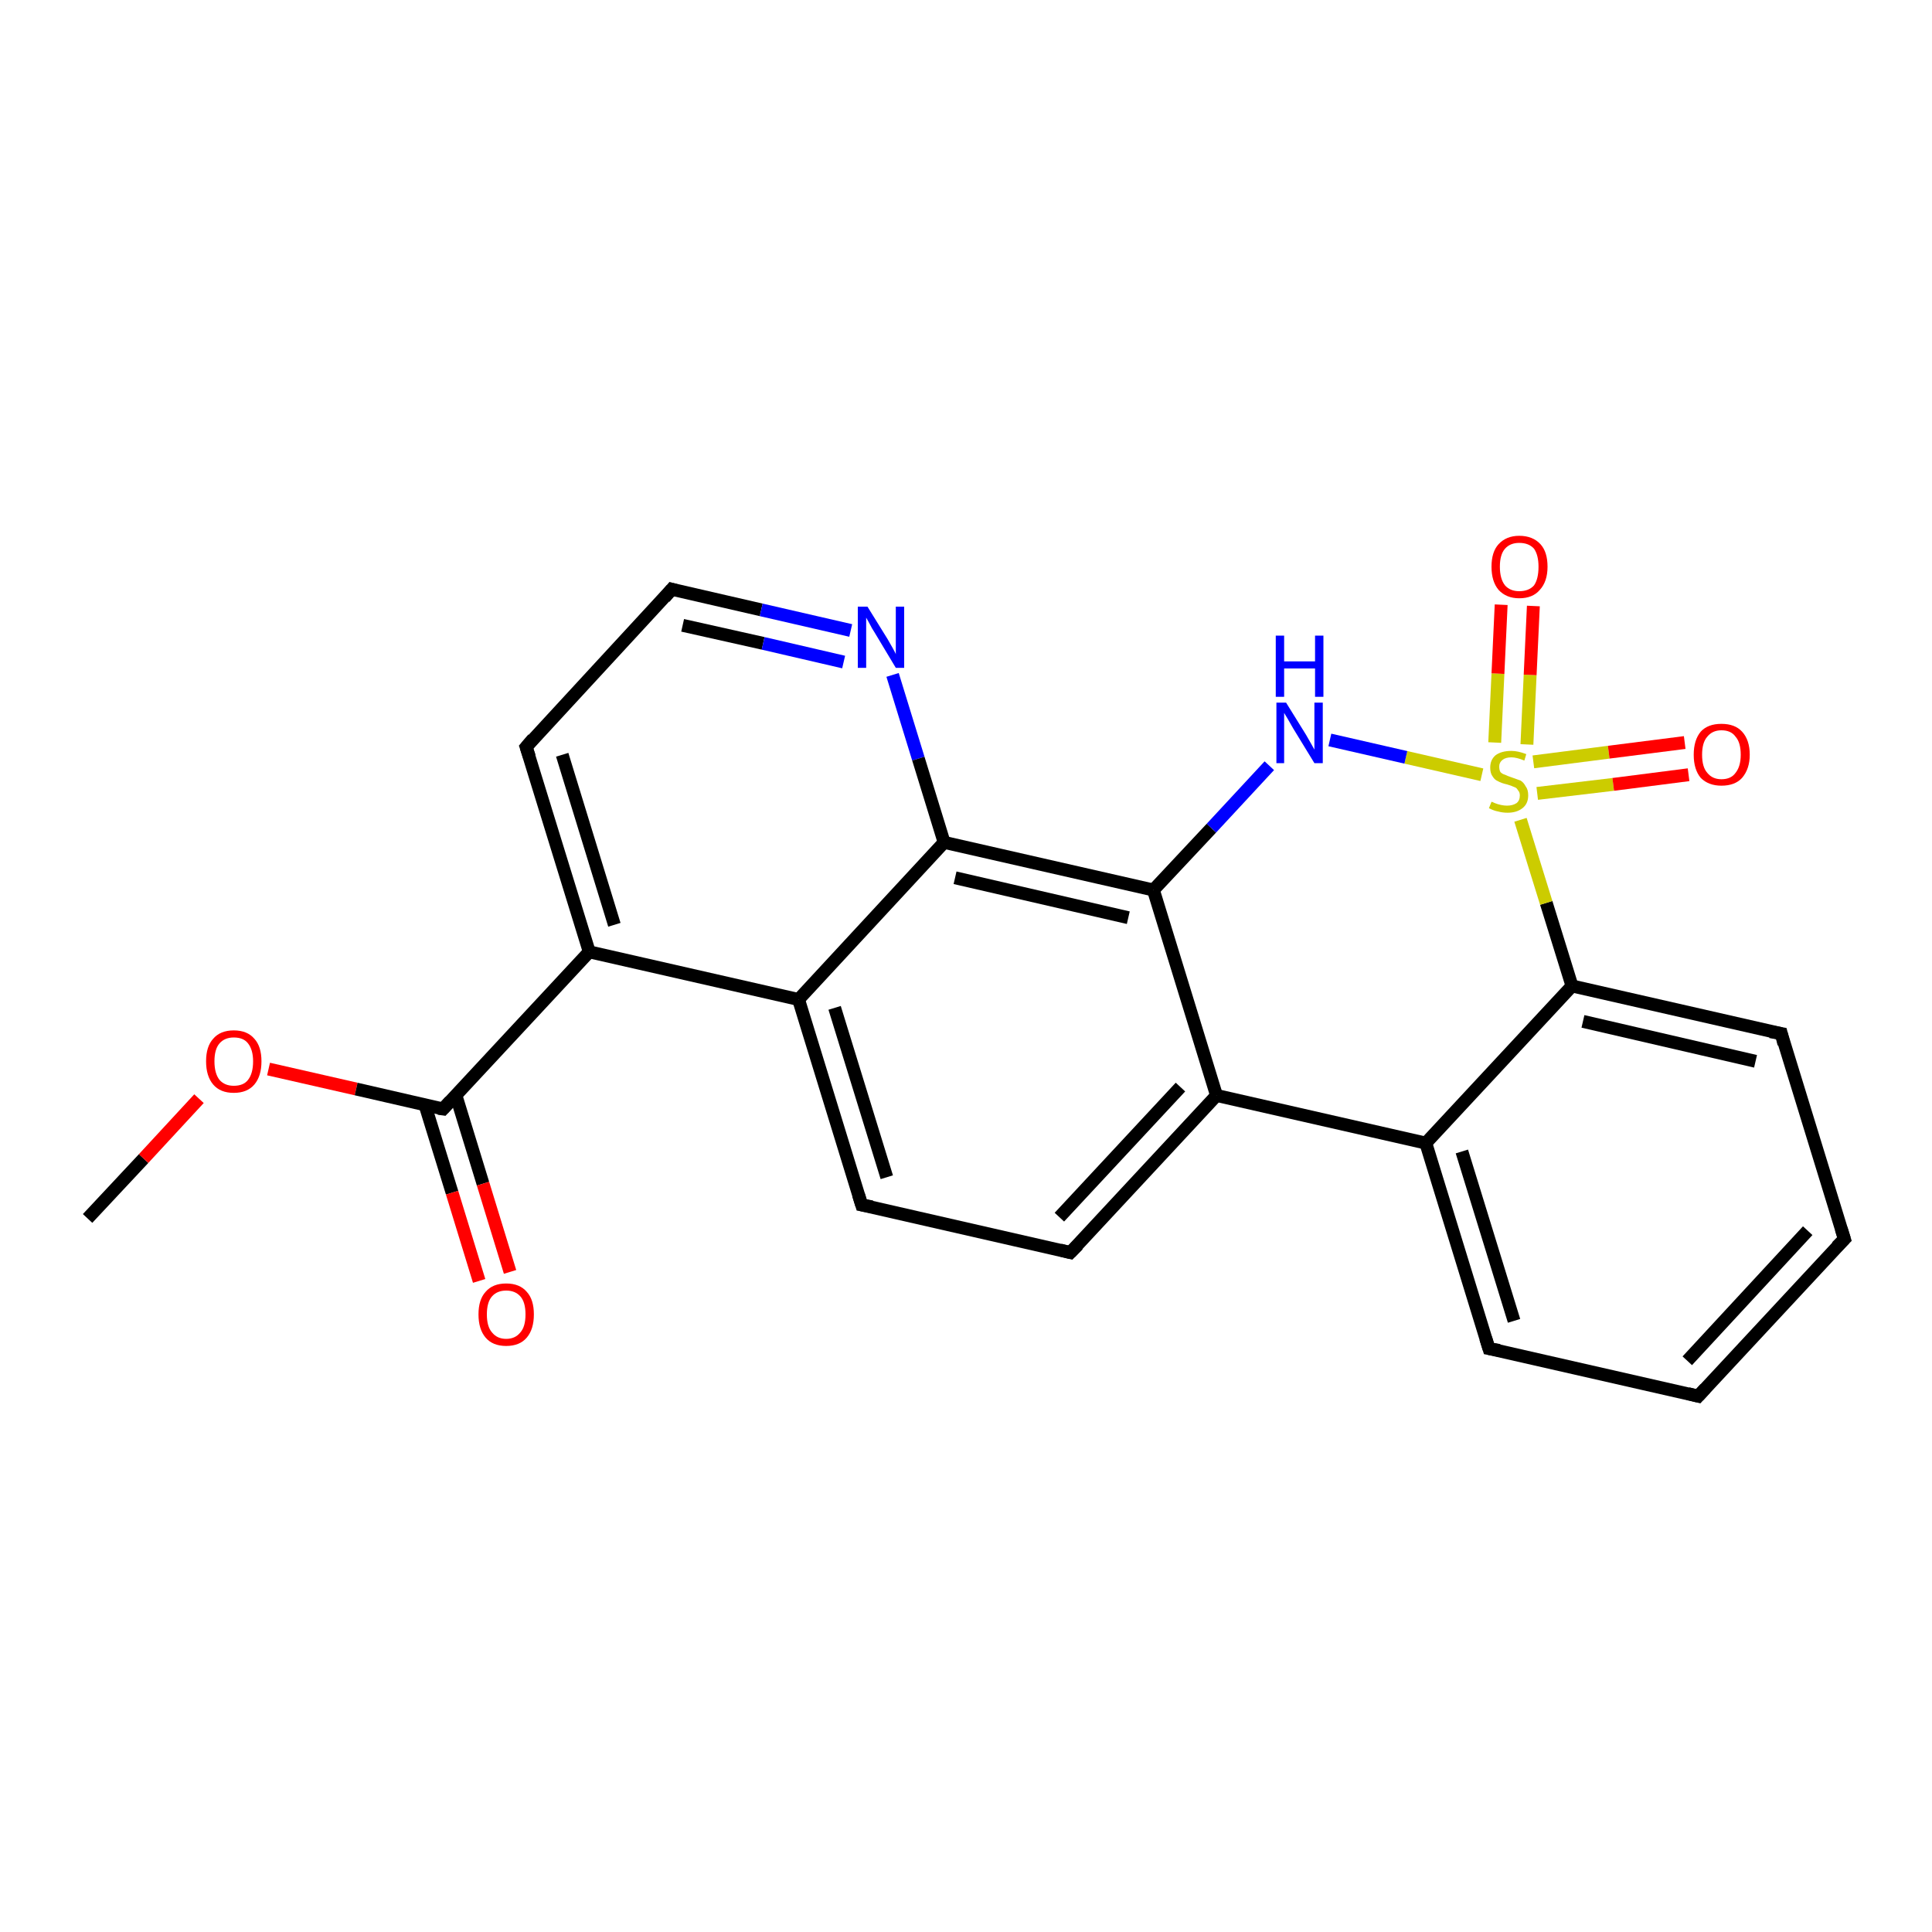 <?xml version='1.0' encoding='iso-8859-1'?>
<svg version='1.1' baseProfile='full'
              xmlns='http://www.w3.org/2000/svg'
                      xmlns:rdkit='http://www.rdkit.org/xml'
                      xmlns:xlink='http://www.w3.org/1999/xlink'
                  xml:space='preserve'
width='300px' height='300px' viewBox='0 0 300 300'>
<!-- END OF HEADER -->
<rect style='opacity:1.0;fill:#FFFFFF;stroke:none' width='300.0' height='300.0' x='0.0' y='0.0'> </rect>
<path class='bond-0 atom-0 atom-1' d='M 13.6,189.2 L 22.3,179.9' style='fill:none;fill-rule:evenodd;stroke:#000000;stroke-width:2.0px;stroke-linecap:butt;stroke-linejoin:miter;stroke-opacity:1' />
<path class='bond-0 atom-0 atom-1' d='M 22.3,179.9 L 30.9,170.6' style='fill:none;fill-rule:evenodd;stroke:#FF0000;stroke-width:2.0px;stroke-linecap:butt;stroke-linejoin:miter;stroke-opacity:1' />
<path class='bond-1 atom-1 atom-2' d='M 41.7,166.0 L 55.3,169.1' style='fill:none;fill-rule:evenodd;stroke:#FF0000;stroke-width:2.0px;stroke-linecap:butt;stroke-linejoin:miter;stroke-opacity:1' />
<path class='bond-1 atom-1 atom-2' d='M 55.3,169.1 L 68.8,172.2' style='fill:none;fill-rule:evenodd;stroke:#000000;stroke-width:2.0px;stroke-linecap:butt;stroke-linejoin:miter;stroke-opacity:1' />
<path class='bond-2 atom-2 atom-3' d='M 66.0,171.6 L 70.2,185.2' style='fill:none;fill-rule:evenodd;stroke:#000000;stroke-width:2.0px;stroke-linecap:butt;stroke-linejoin:miter;stroke-opacity:1' />
<path class='bond-2 atom-2 atom-3' d='M 70.2,185.2 L 74.4,198.9' style='fill:none;fill-rule:evenodd;stroke:#FF0000;stroke-width:2.0px;stroke-linecap:butt;stroke-linejoin:miter;stroke-opacity:1' />
<path class='bond-2 atom-2 atom-3' d='M 70.8,170.1 L 75.0,183.8' style='fill:none;fill-rule:evenodd;stroke:#000000;stroke-width:2.0px;stroke-linecap:butt;stroke-linejoin:miter;stroke-opacity:1' />
<path class='bond-2 atom-2 atom-3' d='M 75.0,183.8 L 79.2,197.5' style='fill:none;fill-rule:evenodd;stroke:#FF0000;stroke-width:2.0px;stroke-linecap:butt;stroke-linejoin:miter;stroke-opacity:1' />
<path class='bond-3 atom-2 atom-4' d='M 68.8,172.2 L 91.5,147.8' style='fill:none;fill-rule:evenodd;stroke:#000000;stroke-width:2.0px;stroke-linecap:butt;stroke-linejoin:miter;stroke-opacity:1' />
<path class='bond-4 atom-4 atom-5' d='M 91.5,147.8 L 81.7,116.0' style='fill:none;fill-rule:evenodd;stroke:#000000;stroke-width:2.0px;stroke-linecap:butt;stroke-linejoin:miter;stroke-opacity:1' />
<path class='bond-4 atom-4 atom-5' d='M 95.4,143.6 L 87.3,117.2' style='fill:none;fill-rule:evenodd;stroke:#000000;stroke-width:2.0px;stroke-linecap:butt;stroke-linejoin:miter;stroke-opacity:1' />
<path class='bond-5 atom-5 atom-6' d='M 81.7,116.0 L 104.3,91.5' style='fill:none;fill-rule:evenodd;stroke:#000000;stroke-width:2.0px;stroke-linecap:butt;stroke-linejoin:miter;stroke-opacity:1' />
<path class='bond-6 atom-6 atom-7' d='M 104.3,91.5 L 118.2,94.7' style='fill:none;fill-rule:evenodd;stroke:#000000;stroke-width:2.0px;stroke-linecap:butt;stroke-linejoin:miter;stroke-opacity:1' />
<path class='bond-6 atom-6 atom-7' d='M 118.2,94.7 L 132.1,97.9' style='fill:none;fill-rule:evenodd;stroke:#0000FF;stroke-width:2.0px;stroke-linecap:butt;stroke-linejoin:miter;stroke-opacity:1' />
<path class='bond-6 atom-6 atom-7' d='M 106.0,97.1 L 118.5,99.9' style='fill:none;fill-rule:evenodd;stroke:#000000;stroke-width:2.0px;stroke-linecap:butt;stroke-linejoin:miter;stroke-opacity:1' />
<path class='bond-6 atom-6 atom-7' d='M 118.5,99.9 L 131.0,102.8' style='fill:none;fill-rule:evenodd;stroke:#0000FF;stroke-width:2.0px;stroke-linecap:butt;stroke-linejoin:miter;stroke-opacity:1' />
<path class='bond-7 atom-7 atom-8' d='M 138.6,104.8 L 142.6,117.8' style='fill:none;fill-rule:evenodd;stroke:#0000FF;stroke-width:2.0px;stroke-linecap:butt;stroke-linejoin:miter;stroke-opacity:1' />
<path class='bond-7 atom-7 atom-8' d='M 142.6,117.8 L 146.6,130.8' style='fill:none;fill-rule:evenodd;stroke:#000000;stroke-width:2.0px;stroke-linecap:butt;stroke-linejoin:miter;stroke-opacity:1' />
<path class='bond-8 atom-8 atom-9' d='M 146.6,130.8 L 179.1,138.2' style='fill:none;fill-rule:evenodd;stroke:#000000;stroke-width:2.0px;stroke-linecap:butt;stroke-linejoin:miter;stroke-opacity:1' />
<path class='bond-8 atom-8 atom-9' d='M 148.3,136.3 L 175.2,142.5' style='fill:none;fill-rule:evenodd;stroke:#000000;stroke-width:2.0px;stroke-linecap:butt;stroke-linejoin:miter;stroke-opacity:1' />
<path class='bond-9 atom-9 atom-10' d='M 179.1,138.2 L 188.9,170.1' style='fill:none;fill-rule:evenodd;stroke:#000000;stroke-width:2.0px;stroke-linecap:butt;stroke-linejoin:miter;stroke-opacity:1' />
<path class='bond-10 atom-10 atom-11' d='M 188.9,170.1 L 166.2,194.5' style='fill:none;fill-rule:evenodd;stroke:#000000;stroke-width:2.0px;stroke-linecap:butt;stroke-linejoin:miter;stroke-opacity:1' />
<path class='bond-10 atom-10 atom-11' d='M 183.3,168.8 L 164.5,189.0' style='fill:none;fill-rule:evenodd;stroke:#000000;stroke-width:2.0px;stroke-linecap:butt;stroke-linejoin:miter;stroke-opacity:1' />
<path class='bond-11 atom-11 atom-12' d='M 166.2,194.5 L 133.8,187.1' style='fill:none;fill-rule:evenodd;stroke:#000000;stroke-width:2.0px;stroke-linecap:butt;stroke-linejoin:miter;stroke-opacity:1' />
<path class='bond-12 atom-12 atom-13' d='M 133.8,187.1 L 124.0,155.2' style='fill:none;fill-rule:evenodd;stroke:#000000;stroke-width:2.0px;stroke-linecap:butt;stroke-linejoin:miter;stroke-opacity:1' />
<path class='bond-12 atom-12 atom-13' d='M 137.7,182.8 L 129.6,156.5' style='fill:none;fill-rule:evenodd;stroke:#000000;stroke-width:2.0px;stroke-linecap:butt;stroke-linejoin:miter;stroke-opacity:1' />
<path class='bond-13 atom-10 atom-14' d='M 188.9,170.1 L 221.4,177.5' style='fill:none;fill-rule:evenodd;stroke:#000000;stroke-width:2.0px;stroke-linecap:butt;stroke-linejoin:miter;stroke-opacity:1' />
<path class='bond-14 atom-14 atom-15' d='M 221.4,177.5 L 231.2,209.4' style='fill:none;fill-rule:evenodd;stroke:#000000;stroke-width:2.0px;stroke-linecap:butt;stroke-linejoin:miter;stroke-opacity:1' />
<path class='bond-14 atom-14 atom-15' d='M 227.0,178.8 L 235.1,205.1' style='fill:none;fill-rule:evenodd;stroke:#000000;stroke-width:2.0px;stroke-linecap:butt;stroke-linejoin:miter;stroke-opacity:1' />
<path class='bond-15 atom-15 atom-16' d='M 231.2,209.4 L 263.7,216.8' style='fill:none;fill-rule:evenodd;stroke:#000000;stroke-width:2.0px;stroke-linecap:butt;stroke-linejoin:miter;stroke-opacity:1' />
<path class='bond-16 atom-16 atom-17' d='M 263.7,216.8 L 286.4,192.4' style='fill:none;fill-rule:evenodd;stroke:#000000;stroke-width:2.0px;stroke-linecap:butt;stroke-linejoin:miter;stroke-opacity:1' />
<path class='bond-16 atom-16 atom-17' d='M 262.0,211.3 L 280.7,191.1' style='fill:none;fill-rule:evenodd;stroke:#000000;stroke-width:2.0px;stroke-linecap:butt;stroke-linejoin:miter;stroke-opacity:1' />
<path class='bond-17 atom-17 atom-18' d='M 286.4,192.4 L 276.6,160.5' style='fill:none;fill-rule:evenodd;stroke:#000000;stroke-width:2.0px;stroke-linecap:butt;stroke-linejoin:miter;stroke-opacity:1' />
<path class='bond-18 atom-18 atom-19' d='M 276.6,160.5 L 244.1,153.1' style='fill:none;fill-rule:evenodd;stroke:#000000;stroke-width:2.0px;stroke-linecap:butt;stroke-linejoin:miter;stroke-opacity:1' />
<path class='bond-18 atom-18 atom-19' d='M 272.6,164.8 L 245.8,158.6' style='fill:none;fill-rule:evenodd;stroke:#000000;stroke-width:2.0px;stroke-linecap:butt;stroke-linejoin:miter;stroke-opacity:1' />
<path class='bond-19 atom-19 atom-20' d='M 244.1,153.1 L 240.1,140.2' style='fill:none;fill-rule:evenodd;stroke:#000000;stroke-width:2.0px;stroke-linecap:butt;stroke-linejoin:miter;stroke-opacity:1' />
<path class='bond-19 atom-19 atom-20' d='M 240.1,140.2 L 236.1,127.3' style='fill:none;fill-rule:evenodd;stroke:#CCCC00;stroke-width:2.0px;stroke-linecap:butt;stroke-linejoin:miter;stroke-opacity:1' />
<path class='bond-20 atom-20 atom-21' d='M 237.1,115.6 L 237.6,104.8' style='fill:none;fill-rule:evenodd;stroke:#CCCC00;stroke-width:2.0px;stroke-linecap:butt;stroke-linejoin:miter;stroke-opacity:1' />
<path class='bond-20 atom-20 atom-21' d='M 237.6,104.8 L 238.1,94.1' style='fill:none;fill-rule:evenodd;stroke:#FF0000;stroke-width:2.0px;stroke-linecap:butt;stroke-linejoin:miter;stroke-opacity:1' />
<path class='bond-20 atom-20 atom-21' d='M 232.1,115.3 L 232.6,104.6' style='fill:none;fill-rule:evenodd;stroke:#CCCC00;stroke-width:2.0px;stroke-linecap:butt;stroke-linejoin:miter;stroke-opacity:1' />
<path class='bond-20 atom-20 atom-21' d='M 232.6,104.6 L 233.1,93.9' style='fill:none;fill-rule:evenodd;stroke:#FF0000;stroke-width:2.0px;stroke-linecap:butt;stroke-linejoin:miter;stroke-opacity:1' />
<path class='bond-21 atom-20 atom-22' d='M 238.7,123.2 L 250.5,121.8' style='fill:none;fill-rule:evenodd;stroke:#CCCC00;stroke-width:2.0px;stroke-linecap:butt;stroke-linejoin:miter;stroke-opacity:1' />
<path class='bond-21 atom-20 atom-22' d='M 250.5,121.8 L 262.2,120.3' style='fill:none;fill-rule:evenodd;stroke:#FF0000;stroke-width:2.0px;stroke-linecap:butt;stroke-linejoin:miter;stroke-opacity:1' />
<path class='bond-21 atom-20 atom-22' d='M 238.1,118.3 L 249.8,116.8' style='fill:none;fill-rule:evenodd;stroke:#CCCC00;stroke-width:2.0px;stroke-linecap:butt;stroke-linejoin:miter;stroke-opacity:1' />
<path class='bond-21 atom-20 atom-22' d='M 249.8,116.8 L 261.6,115.3' style='fill:none;fill-rule:evenodd;stroke:#FF0000;stroke-width:2.0px;stroke-linecap:butt;stroke-linejoin:miter;stroke-opacity:1' />
<path class='bond-22 atom-20 atom-23' d='M 230.1,120.3 L 218.3,117.6' style='fill:none;fill-rule:evenodd;stroke:#CCCC00;stroke-width:2.0px;stroke-linecap:butt;stroke-linejoin:miter;stroke-opacity:1' />
<path class='bond-22 atom-20 atom-23' d='M 218.3,117.6 L 206.5,114.9' style='fill:none;fill-rule:evenodd;stroke:#0000FF;stroke-width:2.0px;stroke-linecap:butt;stroke-linejoin:miter;stroke-opacity:1' />
<path class='bond-23 atom-13 atom-4' d='M 124.0,155.2 L 91.5,147.8' style='fill:none;fill-rule:evenodd;stroke:#000000;stroke-width:2.0px;stroke-linecap:butt;stroke-linejoin:miter;stroke-opacity:1' />
<path class='bond-24 atom-19 atom-14' d='M 244.1,153.1 L 221.4,177.5' style='fill:none;fill-rule:evenodd;stroke:#000000;stroke-width:2.0px;stroke-linecap:butt;stroke-linejoin:miter;stroke-opacity:1' />
<path class='bond-25 atom-13 atom-8' d='M 124.0,155.2 L 146.6,130.8' style='fill:none;fill-rule:evenodd;stroke:#000000;stroke-width:2.0px;stroke-linecap:butt;stroke-linejoin:miter;stroke-opacity:1' />
<path class='bond-26 atom-23 atom-9' d='M 197.1,118.9 L 188.1,128.6' style='fill:none;fill-rule:evenodd;stroke:#0000FF;stroke-width:2.0px;stroke-linecap:butt;stroke-linejoin:miter;stroke-opacity:1' />
<path class='bond-26 atom-23 atom-9' d='M 188.1,128.6 L 179.1,138.2' style='fill:none;fill-rule:evenodd;stroke:#000000;stroke-width:2.0px;stroke-linecap:butt;stroke-linejoin:miter;stroke-opacity:1' />
<path d='M 68.1,172.1 L 68.8,172.2 L 69.9,171.0' style='fill:none;stroke:#000000;stroke-width:2.0px;stroke-linecap:butt;stroke-linejoin:miter;stroke-opacity:1;' />
<path d='M 82.2,117.5 L 81.7,116.0 L 82.8,114.7' style='fill:none;stroke:#000000;stroke-width:2.0px;stroke-linecap:butt;stroke-linejoin:miter;stroke-opacity:1;' />
<path d='M 103.2,92.8 L 104.3,91.5 L 105.0,91.7' style='fill:none;stroke:#000000;stroke-width:2.0px;stroke-linecap:butt;stroke-linejoin:miter;stroke-opacity:1;' />
<path d='M 167.4,193.3 L 166.2,194.5 L 164.6,194.1' style='fill:none;stroke:#000000;stroke-width:2.0px;stroke-linecap:butt;stroke-linejoin:miter;stroke-opacity:1;' />
<path d='M 135.4,187.4 L 133.8,187.1 L 133.3,185.5' style='fill:none;stroke:#000000;stroke-width:2.0px;stroke-linecap:butt;stroke-linejoin:miter;stroke-opacity:1;' />
<path d='M 230.7,207.8 L 231.2,209.4 L 232.8,209.7' style='fill:none;stroke:#000000;stroke-width:2.0px;stroke-linecap:butt;stroke-linejoin:miter;stroke-opacity:1;' />
<path d='M 262.1,216.4 L 263.7,216.8 L 264.8,215.6' style='fill:none;stroke:#000000;stroke-width:2.0px;stroke-linecap:butt;stroke-linejoin:miter;stroke-opacity:1;' />
<path d='M 285.2,193.6 L 286.4,192.4 L 285.9,190.8' style='fill:none;stroke:#000000;stroke-width:2.0px;stroke-linecap:butt;stroke-linejoin:miter;stroke-opacity:1;' />
<path d='M 277.0,162.1 L 276.6,160.5 L 274.9,160.2' style='fill:none;stroke:#000000;stroke-width:2.0px;stroke-linecap:butt;stroke-linejoin:miter;stroke-opacity:1;' />
<path class='atom-1' d='M 32.0 164.8
Q 32.0 162.5, 33.1 161.3
Q 34.2 160.0, 36.3 160.0
Q 38.4 160.0, 39.5 161.3
Q 40.6 162.5, 40.6 164.8
Q 40.6 167.1, 39.5 168.4
Q 38.4 169.7, 36.3 169.7
Q 34.2 169.7, 33.1 168.4
Q 32.0 167.1, 32.0 164.8
M 36.3 168.6
Q 37.8 168.6, 38.5 167.7
Q 39.3 166.7, 39.3 164.8
Q 39.3 163.0, 38.5 162.0
Q 37.8 161.1, 36.3 161.1
Q 34.9 161.1, 34.1 162.0
Q 33.3 162.9, 33.3 164.8
Q 33.3 166.7, 34.1 167.7
Q 34.9 168.6, 36.3 168.6
' fill='#FF0000'/>
<path class='atom-3' d='M 74.3 204.1
Q 74.3 201.8, 75.4 200.6
Q 76.5 199.3, 78.6 199.3
Q 80.7 199.3, 81.8 200.6
Q 82.9 201.8, 82.9 204.1
Q 82.9 206.4, 81.8 207.7
Q 80.7 209.0, 78.6 209.0
Q 76.5 209.0, 75.4 207.7
Q 74.3 206.4, 74.3 204.1
M 78.6 207.9
Q 80.0 207.9, 80.8 206.9
Q 81.6 206.0, 81.6 204.1
Q 81.6 202.2, 80.8 201.3
Q 80.0 200.4, 78.6 200.4
Q 77.2 200.4, 76.4 201.3
Q 75.6 202.2, 75.6 204.1
Q 75.6 206.0, 76.4 206.9
Q 77.2 207.9, 78.6 207.9
' fill='#FF0000'/>
<path class='atom-7' d='M 134.7 94.2
L 137.8 99.2
Q 138.1 99.7, 138.6 100.6
Q 139.1 101.5, 139.1 101.6
L 139.1 94.2
L 140.4 94.2
L 140.4 103.7
L 139.1 103.7
L 135.8 98.2
Q 135.4 97.6, 135.0 96.8
Q 134.6 96.1, 134.5 95.9
L 134.5 103.7
L 133.2 103.7
L 133.2 94.2
L 134.7 94.2
' fill='#0000FF'/>
<path class='atom-20' d='M 231.6 124.5
Q 231.7 124.5, 232.1 124.7
Q 232.6 124.9, 233.1 125.0
Q 233.6 125.1, 234.0 125.1
Q 234.9 125.1, 235.5 124.7
Q 236.0 124.3, 236.0 123.5
Q 236.0 123.0, 235.7 122.7
Q 235.5 122.3, 235.1 122.2
Q 234.7 122.0, 234.0 121.8
Q 233.1 121.6, 232.6 121.3
Q 232.1 121.1, 231.8 120.6
Q 231.4 120.1, 231.4 119.2
Q 231.4 118.0, 232.2 117.3
Q 233.1 116.6, 234.7 116.6
Q 235.7 116.6, 237.0 117.1
L 236.7 118.1
Q 235.5 117.6, 234.7 117.6
Q 233.8 117.6, 233.3 118.0
Q 232.8 118.4, 232.8 119.0
Q 232.8 119.6, 233.0 119.9
Q 233.3 120.2, 233.7 120.3
Q 234.1 120.5, 234.7 120.7
Q 235.5 121.0, 236.1 121.2
Q 236.6 121.5, 236.9 122.1
Q 237.3 122.6, 237.3 123.5
Q 237.3 124.8, 236.4 125.5
Q 235.5 126.2, 234.1 126.2
Q 233.3 126.2, 232.6 126.0
Q 232.0 125.9, 231.2 125.5
L 231.6 124.5
' fill='#CCCC00'/>
<path class='atom-21' d='M 231.6 88.0
Q 231.6 85.7, 232.7 84.5
Q 233.9 83.2, 235.9 83.2
Q 238.0 83.2, 239.2 84.5
Q 240.3 85.7, 240.3 88.0
Q 240.3 90.3, 239.1 91.6
Q 238.0 92.9, 235.9 92.9
Q 233.9 92.9, 232.7 91.6
Q 231.6 90.3, 231.6 88.0
M 235.9 91.8
Q 237.4 91.8, 238.2 90.9
Q 238.9 89.9, 238.9 88.0
Q 238.9 86.2, 238.2 85.2
Q 237.4 84.3, 235.9 84.3
Q 234.5 84.3, 233.7 85.2
Q 232.9 86.1, 232.9 88.0
Q 232.9 89.9, 233.7 90.9
Q 234.5 91.8, 235.9 91.8
' fill='#FF0000'/>
<path class='atom-22' d='M 263.0 117.2
Q 263.0 114.9, 264.1 113.6
Q 265.2 112.4, 267.3 112.4
Q 269.4 112.4, 270.5 113.6
Q 271.7 114.9, 271.7 117.2
Q 271.7 119.4, 270.5 120.8
Q 269.4 122.0, 267.3 122.0
Q 265.3 122.0, 264.1 120.8
Q 263.0 119.5, 263.0 117.2
M 267.3 121.0
Q 268.8 121.0, 269.5 120.0
Q 270.3 119.0, 270.3 117.2
Q 270.3 115.3, 269.5 114.4
Q 268.8 113.4, 267.3 113.4
Q 265.9 113.4, 265.1 114.4
Q 264.3 115.3, 264.3 117.2
Q 264.3 119.1, 265.1 120.0
Q 265.9 121.0, 267.3 121.0
' fill='#FF0000'/>
<path class='atom-23' d='M 199.7 109.1
L 202.8 114.1
Q 203.1 114.6, 203.6 115.5
Q 204.1 116.4, 204.1 116.4
L 204.1 109.1
L 205.4 109.1
L 205.4 118.5
L 204.1 118.5
L 200.8 113.1
Q 200.4 112.4, 200.0 111.7
Q 199.6 111.0, 199.4 110.7
L 199.4 118.5
L 198.2 118.5
L 198.2 109.1
L 199.7 109.1
' fill='#0000FF'/>
<path class='atom-23' d='M 198.1 98.7
L 199.4 98.7
L 199.4 102.7
L 204.2 102.7
L 204.2 98.7
L 205.5 98.7
L 205.5 108.2
L 204.2 108.2
L 204.2 103.8
L 199.4 103.8
L 199.4 108.2
L 198.1 108.2
L 198.1 98.7
' fill='#0000FF'/>
</svg>
